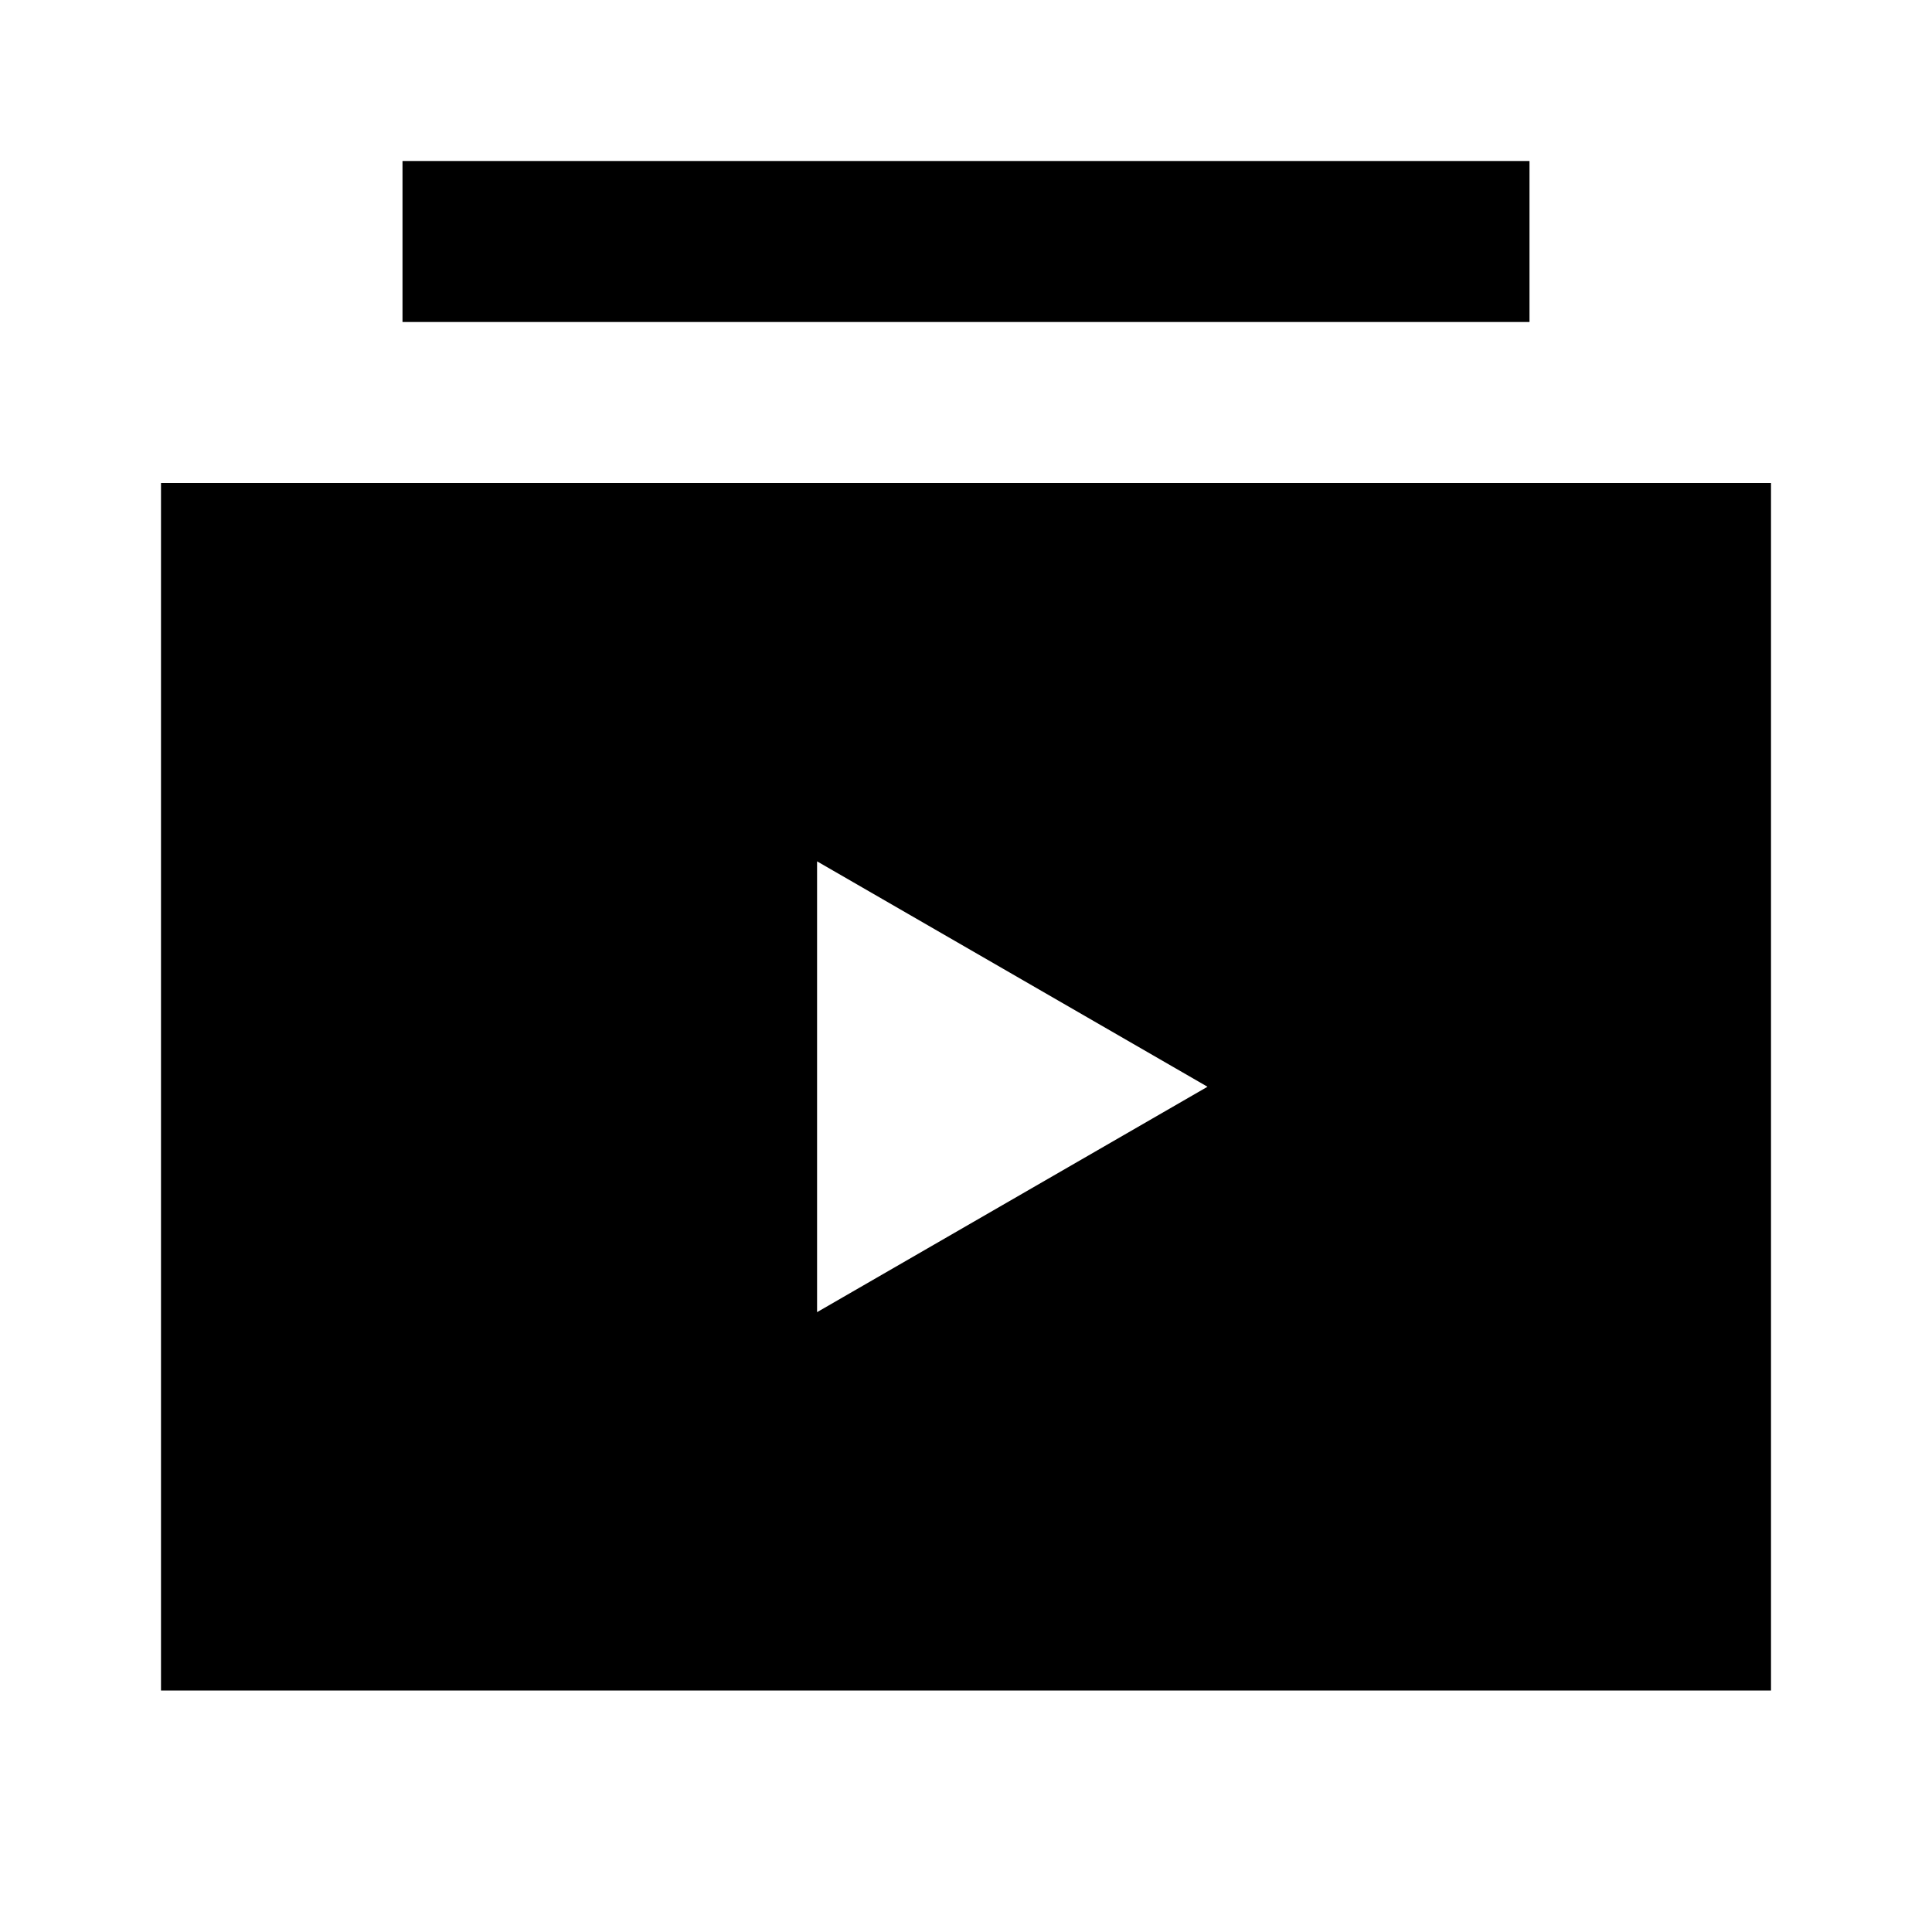<svg width="24" height="24" viewBox="0 0 24 24" fill="none" xmlns="http://www.w3.org/2000/svg">
<path d="M19 2H5V4H19V2Z" fill="#F1894F" style="fill:#F1894F;fill:color(display-p3 0.945 0.537 0.31);fill-opacity:1;"/>
<path fill-rule="evenodd" clip-rule="evenodd" d="M2 6H22V21H2V6ZM15 13.5L10.15 16.3V10.7L15 13.5Z" fill="#F1894F" style="fill:#F1894F;fill:color(display-p3 0.945 0.537 0.31);fill-opacity:1;"/>
</svg>
